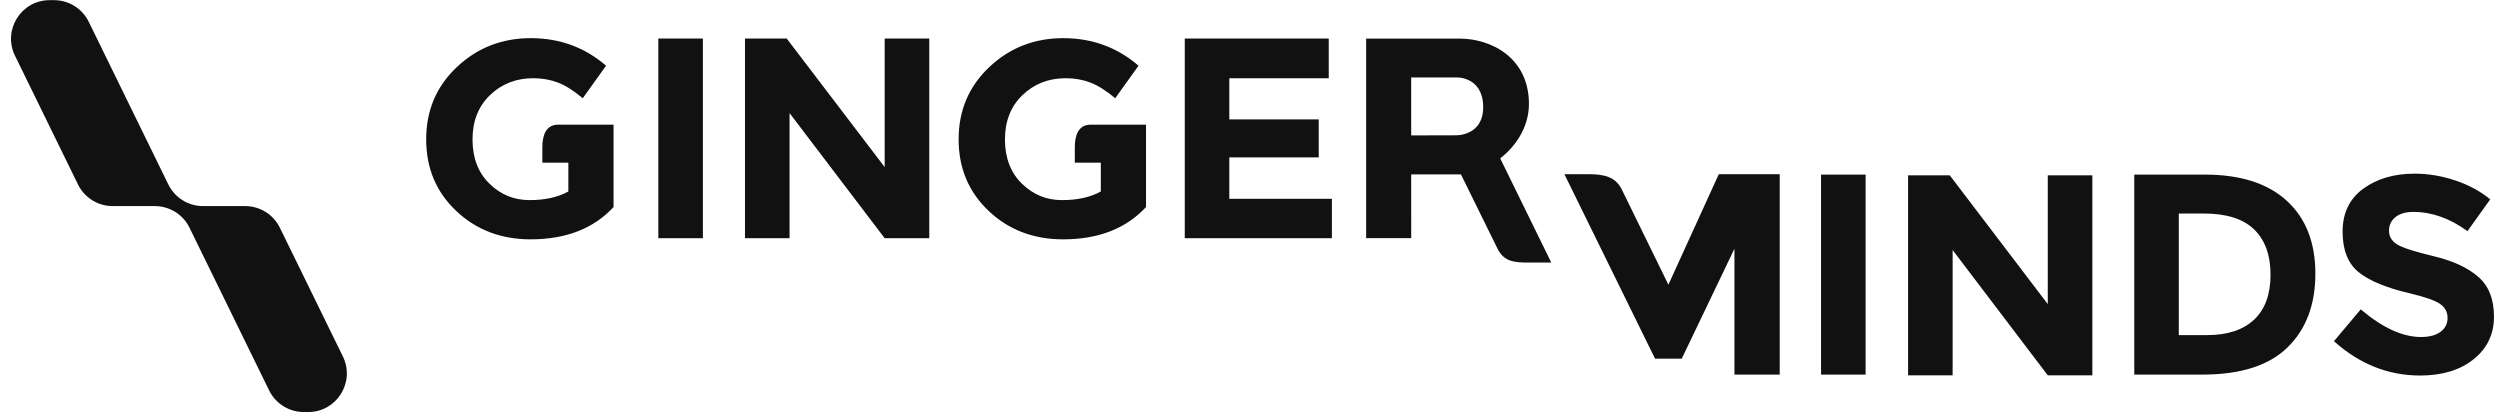 <svg width="188" height="31" fill="none" xmlns="http://www.w3.org/2000/svg"><path fill-rule="evenodd" clip-rule="evenodd" d="M40.785 11.064C40.785 10.188 41.049 9.374 41.982 9.374H46.139V10.382V12.231V15.571C44.638 17.19 42.56 17.999 39.905 17.999C37.682 17.999 35.817 17.287 34.31 15.865C32.802 14.441 32.048 12.645 32.048 10.476C32.048 8.307 32.817 6.497 34.353 5.045C35.89 3.594 37.744 2.869 39.916 2.869C42.088 2.869 43.974 3.559 45.576 4.94L43.823 7.389C43.145 6.817 42.521 6.423 41.95 6.207C41.38 5.991 40.763 5.882 40.1 5.882C38.815 5.882 37.734 6.305 36.853 7.149C35.973 7.993 35.533 9.105 35.533 10.486C35.533 11.867 35.955 12.973 36.799 13.803C37.643 14.634 38.65 15.048 39.818 15.048C40.987 15.048 41.961 14.832 42.74 14.399V12.231H40.785V11.064ZM82.023 9.374C81.09 9.374 80.826 10.188 80.826 11.064V12.231H82.781V14.399C82.002 14.832 81.028 15.048 79.859 15.048C78.69 15.048 77.684 14.634 76.84 13.803C75.995 12.973 75.573 11.867 75.573 10.486C75.573 9.105 76.014 7.993 76.893 7.149C77.774 6.305 78.856 5.882 80.14 5.882C80.804 5.882 81.42 5.991 81.992 6.207C82.561 6.423 83.185 6.817 83.864 7.389L85.617 4.94C84.015 3.559 82.128 2.869 79.957 2.869C77.785 2.869 75.93 3.594 74.393 5.045C72.857 6.497 72.088 8.307 72.088 10.476C72.088 12.645 72.843 14.441 74.35 15.865C75.858 17.287 77.723 17.999 79.946 17.999C82.601 17.999 84.678 17.19 86.18 15.571V12.231V10.382V9.374H82.023ZM66.528 2.897H69.88V17.914H66.528L59.375 8.504V17.914H56.023V2.897H59.16L66.528 12.565V2.897ZM52.857 17.914H49.506V2.897H52.857V17.914ZM112.815 11.908C113.872 11.099 114.976 9.651 114.976 7.82C114.976 4.334 112.132 2.902 109.755 2.902H102.735V17.91H106.123L106.121 13.116H109.864L112.6 18.674C113.086 19.659 113.823 19.745 114.921 19.745H116.656L112.815 11.908ZM109.513 10.174L106.121 10.183V5.823H109.513C109.513 5.823 111.48 5.732 111.535 7.976C111.59 10.219 109.513 10.174 109.513 10.174ZM129.253 13.098L125.464 21.41L121.971 14.274C121.496 13.261 120.561 13.099 119.442 13.099H117.642L124.461 26.974H126.467L130.43 18.704V28.169H133.834V13.098H129.253ZM99.922 5.884V2.897H89.094V17.914H100.158V14.949H92.445V11.834H99.17V8.977H92.445V5.884H99.922ZM136.943 28.169H140.294V13.13H136.943V28.169ZM157.345 13.186H153.993V22.869L146.624 13.186H143.487V28.225H146.838V18.802L153.993 28.225H157.345V13.186ZM171.968 15.099C173.4 16.411 174.116 18.237 174.116 20.574C174.116 22.912 173.417 24.763 172.021 26.126C170.625 27.489 168.494 28.169 165.63 28.169H160.497V13.13H165.801C168.48 13.13 170.535 13.786 171.968 15.099ZM169.507 24.038C170.332 23.264 170.744 22.138 170.744 20.66C170.744 19.183 170.332 18.046 169.507 17.25C168.684 16.454 167.421 16.056 165.716 16.056H163.846V25.2H165.974C167.506 25.2 168.684 24.813 169.507 24.038ZM179.654 17.353C179.654 16.926 179.817 16.584 180.142 16.324C180.467 16.065 180.912 15.936 181.476 15.936C182.878 15.936 184.237 16.419 185.553 17.384L187.266 14.99C186.514 14.375 185.632 13.899 184.62 13.563C183.608 13.227 182.596 13.059 181.585 13.059C180.037 13.059 178.746 13.437 177.713 14.193C176.679 14.949 176.163 16.024 176.163 17.416C176.163 18.809 176.571 19.831 177.388 20.482C178.205 21.133 179.495 21.661 181.259 22.067C182.373 22.334 183.117 22.596 183.492 22.855C183.868 23.113 184.057 23.463 184.057 23.905C184.057 24.345 183.879 24.696 183.525 24.955C183.171 25.213 182.683 25.343 182.062 25.343C180.673 25.343 179.162 24.65 177.529 23.264L175.513 25.658C177.434 27.38 179.597 28.24 181.996 28.24C183.658 28.24 185 27.831 186.02 27.012C187.038 26.193 187.548 25.126 187.548 23.81C187.548 22.495 187.15 21.493 186.355 20.807C185.561 20.122 184.443 19.606 183.005 19.265C181.566 18.921 180.648 18.624 180.251 18.372C179.853 18.119 179.654 17.78 179.654 17.353Z" fill="#111111"/><path fill-rule="evenodd" clip-rule="evenodd" d="M23.176 30.985H22.847C21.738 30.985 20.726 30.354 20.238 29.358L14.252 17.126C13.765 16.129 12.752 15.498 11.643 15.498H8.472C7.363 15.498 6.35 14.867 5.864 13.871L1.127 4.19C0.182 2.261 1.587 0.011 3.735 0.011H4.064C5.174 0.011 6.185 0.642 6.673 1.638L12.659 13.871C13.146 14.867 14.159 15.498 15.268 15.498H18.439C19.548 15.498 20.56 16.129 21.047 17.126L25.785 26.806C26.729 28.735 25.324 30.985 23.176 30.985Z" fill="#111111"/></svg>